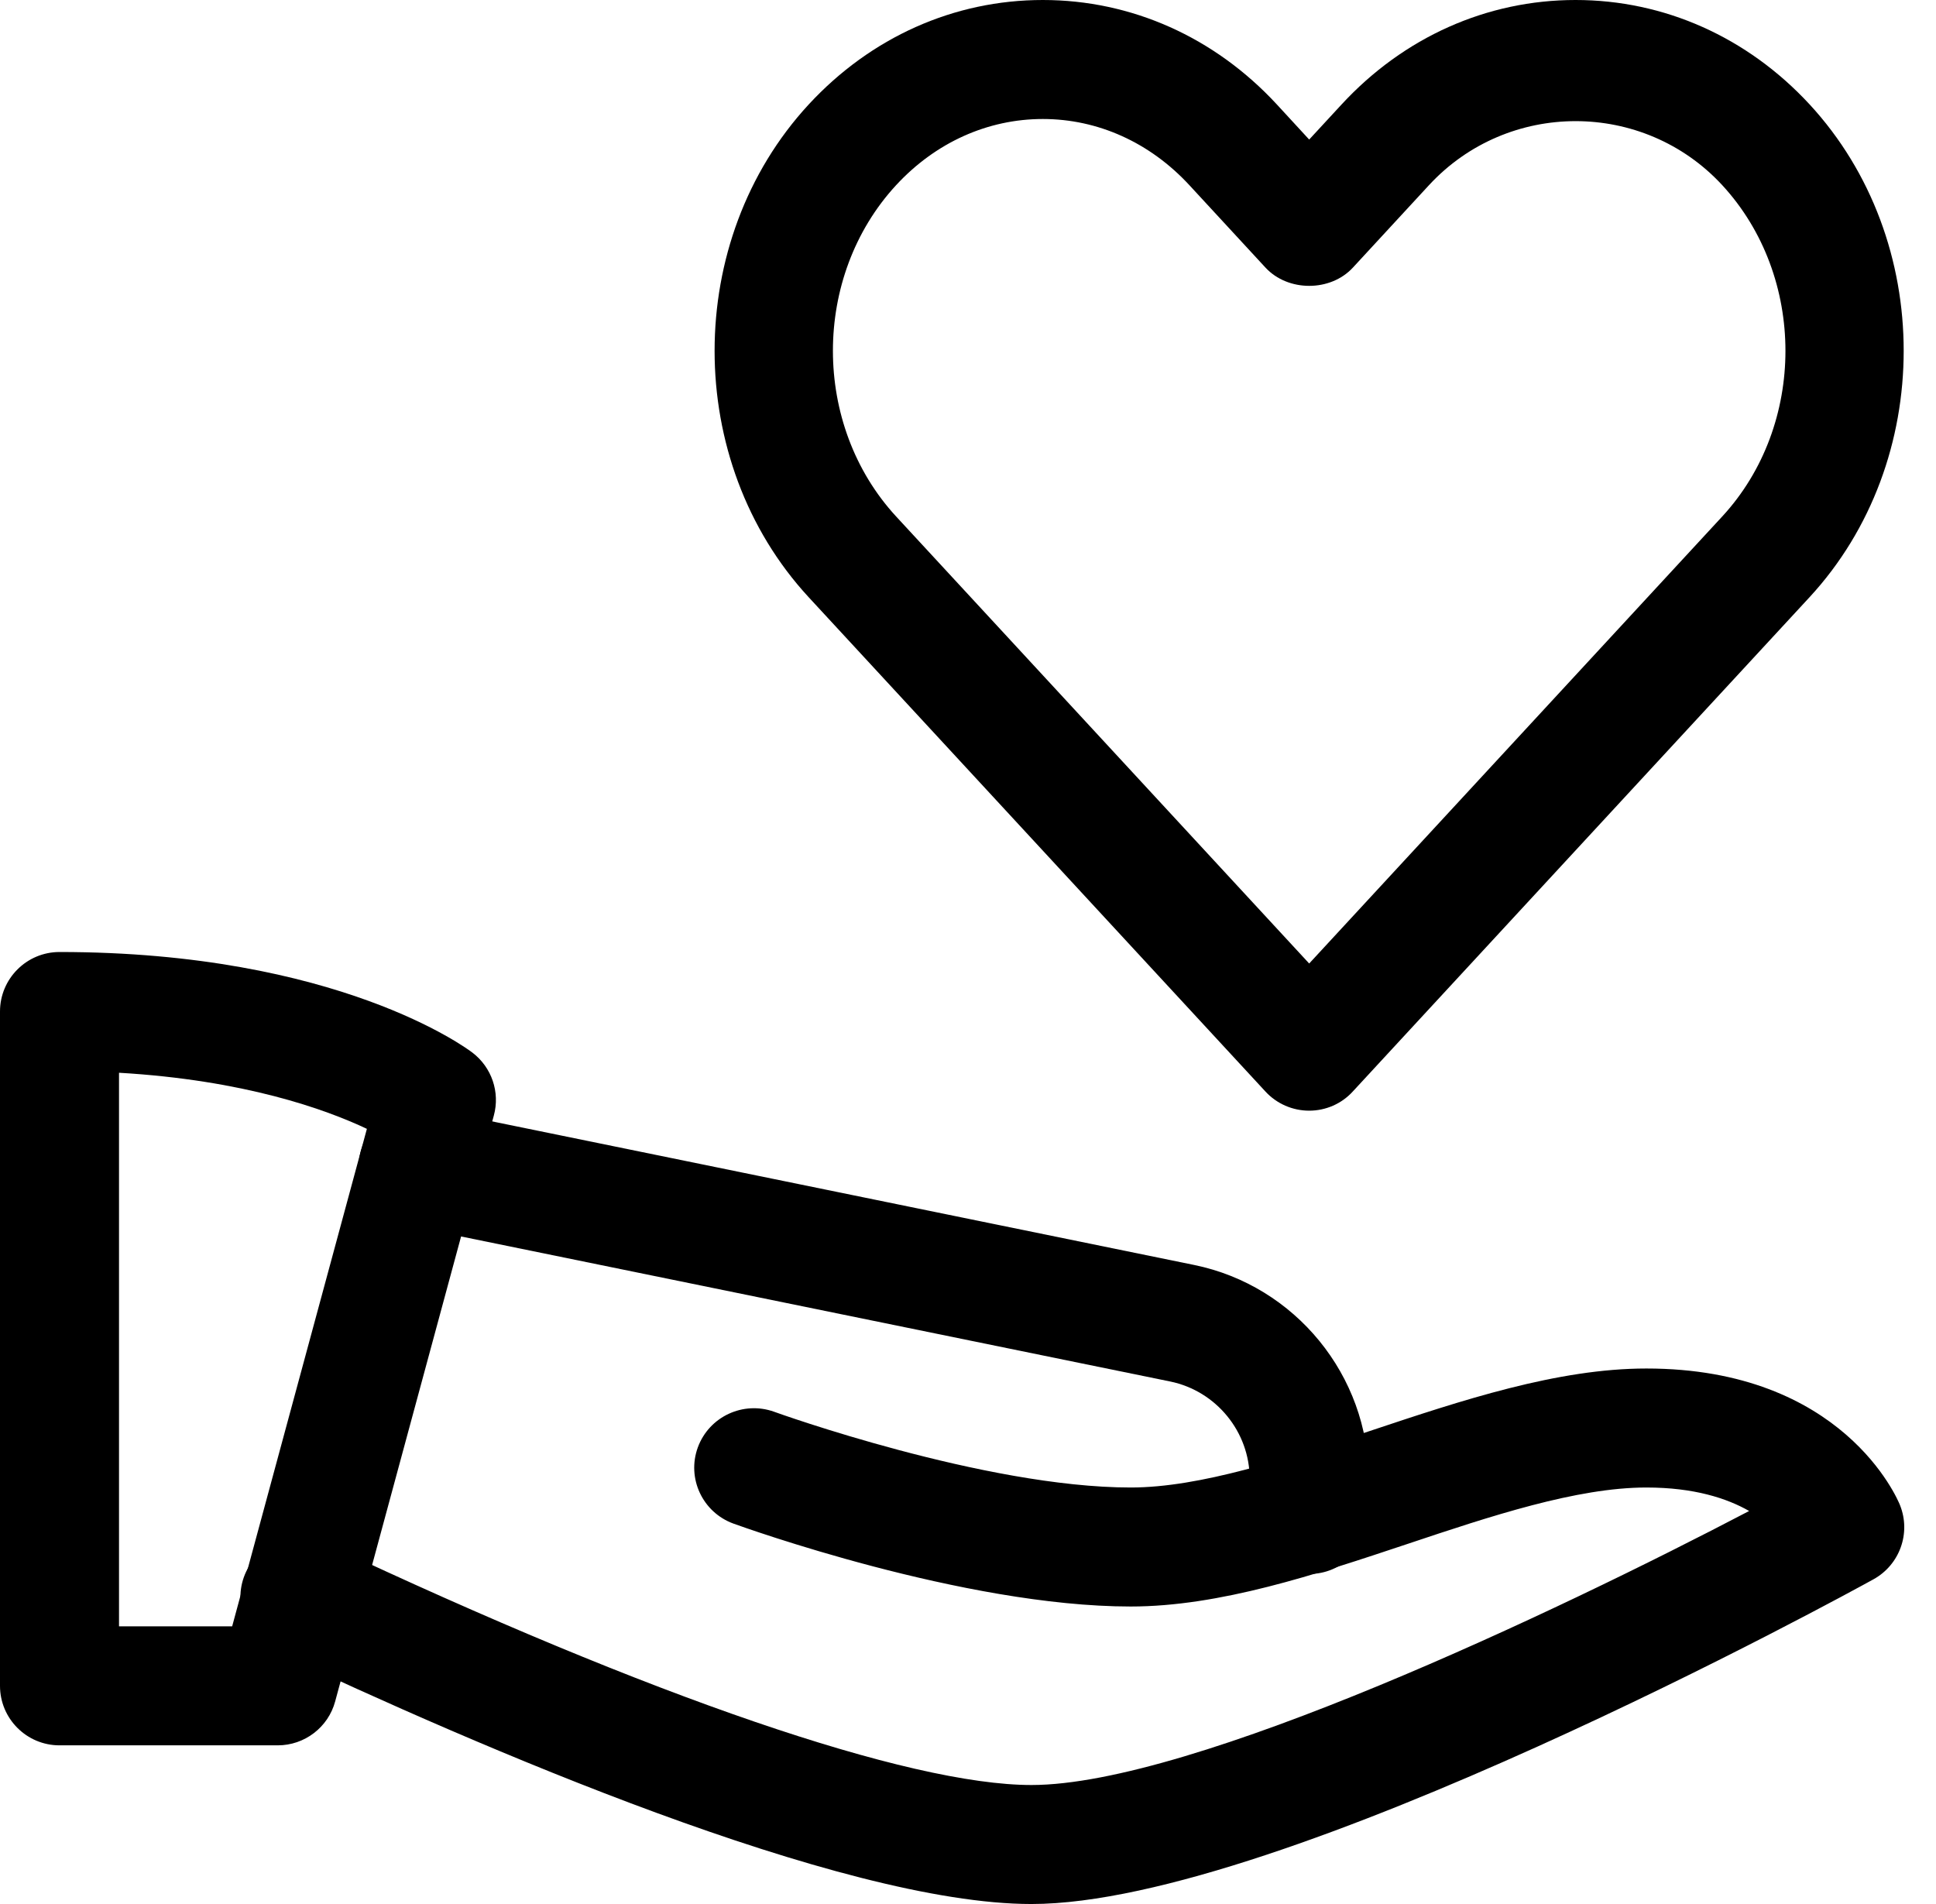<?xml version="1.0" encoding="UTF-8"?><svg xmlns="http://www.w3.org/2000/svg" xmlns:xlink="http://www.w3.org/1999/xlink" height="24.0" preserveAspectRatio="xMidYMid meet" version="1.0" viewBox="0.0 0.0 24.4 24.0" width="24.4" zoomAndPan="magnify"><g id="change1_1"><path d="M16.5,14c-0.209,0-0.409-0.087-0.551-0.241l-5.757-6.231c-1.581-1.712-1.581-4.499,0-6.211C10.977,0.468,12.024,0,13.143,0 c1.117,0,2.165,0.468,2.949,1.316L16.5,1.759l0.408-0.442C17.692,0.468,18.74,0,19.857,0c1.118,0,2.166,0.468,2.95,1.316 c1.581,1.712,1.581,4.499,0,6.211l-5.757,6.231C16.909,13.913,16.709,14,16.5,14z M13.143,1.5c-0.695,0-1.352,0.296-1.849,0.834 c-1.062,1.151-1.062,3.024,0,4.176l5.206,5.635l5.206-5.635c1.062-1.151,1.062-3.024,0-4.176c-0.994-1.076-2.702-1.076-3.696,0 l-0.959,1.039c-0.283,0.307-0.818,0.307-1.102,0L14.99,2.334C14.493,1.796,13.837,1.5,13.143,1.5z" fill="inherit"/></g><g id="change1_3"><path d="M3.5,22H0.75C0.336,22,0,21.664,0,21.25v-8.5C0,12.336,0.336,12,0.75,12c3.506,0,5.138,1.217,5.205,1.269 c0.242,0.185,0.349,0.498,0.269,0.792l-2,7.386C4.136,21.773,3.839,22,3.5,22z M1.5,20.5h1.426l1.698-6.271 c-0.523-0.247-1.545-0.615-3.124-0.707V20.5z" fill="inherit"/></g><g id="change1_4"><path d="M13,24c-2.409,0-7.011-2-9.539-3.191c-0.375-0.177-0.536-0.624-0.359-0.998c0.176-0.374,0.623-0.537,0.998-0.359 C8.21,21.389,11.454,22.5,13,22.5c2.028,0,6.632-2.19,9.045-3.454c-0.278-0.159-0.692-0.296-1.295-0.296 c-0.878,0-1.964,0.361-3.013,0.712c-1.163,0.388-2.365,0.788-3.487,0.788c-2.107,0-4.889-1.003-5.006-1.045 c-0.39-0.142-0.591-0.572-0.449-0.961c0.143-0.389,0.573-0.588,0.961-0.449c0.026,0.01,2.652,0.955,4.494,0.955 c0.878,0,1.964-0.361,3.013-0.712c1.163-0.388,2.365-0.788,3.487-0.788c2.479,0,3.168,1.651,3.196,1.722 c0.141,0.352-0.003,0.752-0.334,0.935C23.31,20.074,16.157,24,13,24z" fill="inherit"/></g><g id="change1_2"><path d="M16.5,19.84c-0.414,0-0.75-0.336-0.75-0.75v-0.45c0-0.591-0.421-1.106-1-1.226l-9.631-1.97 c-0.405-0.083-0.667-0.479-0.584-0.885s0.48-0.669,0.885-0.584l9.631,1.97c1.274,0.261,2.199,1.394,2.199,2.694v0.45 C17.25,19.504,16.914,19.84,16.5,19.84z" fill="inherit"/></g></svg>